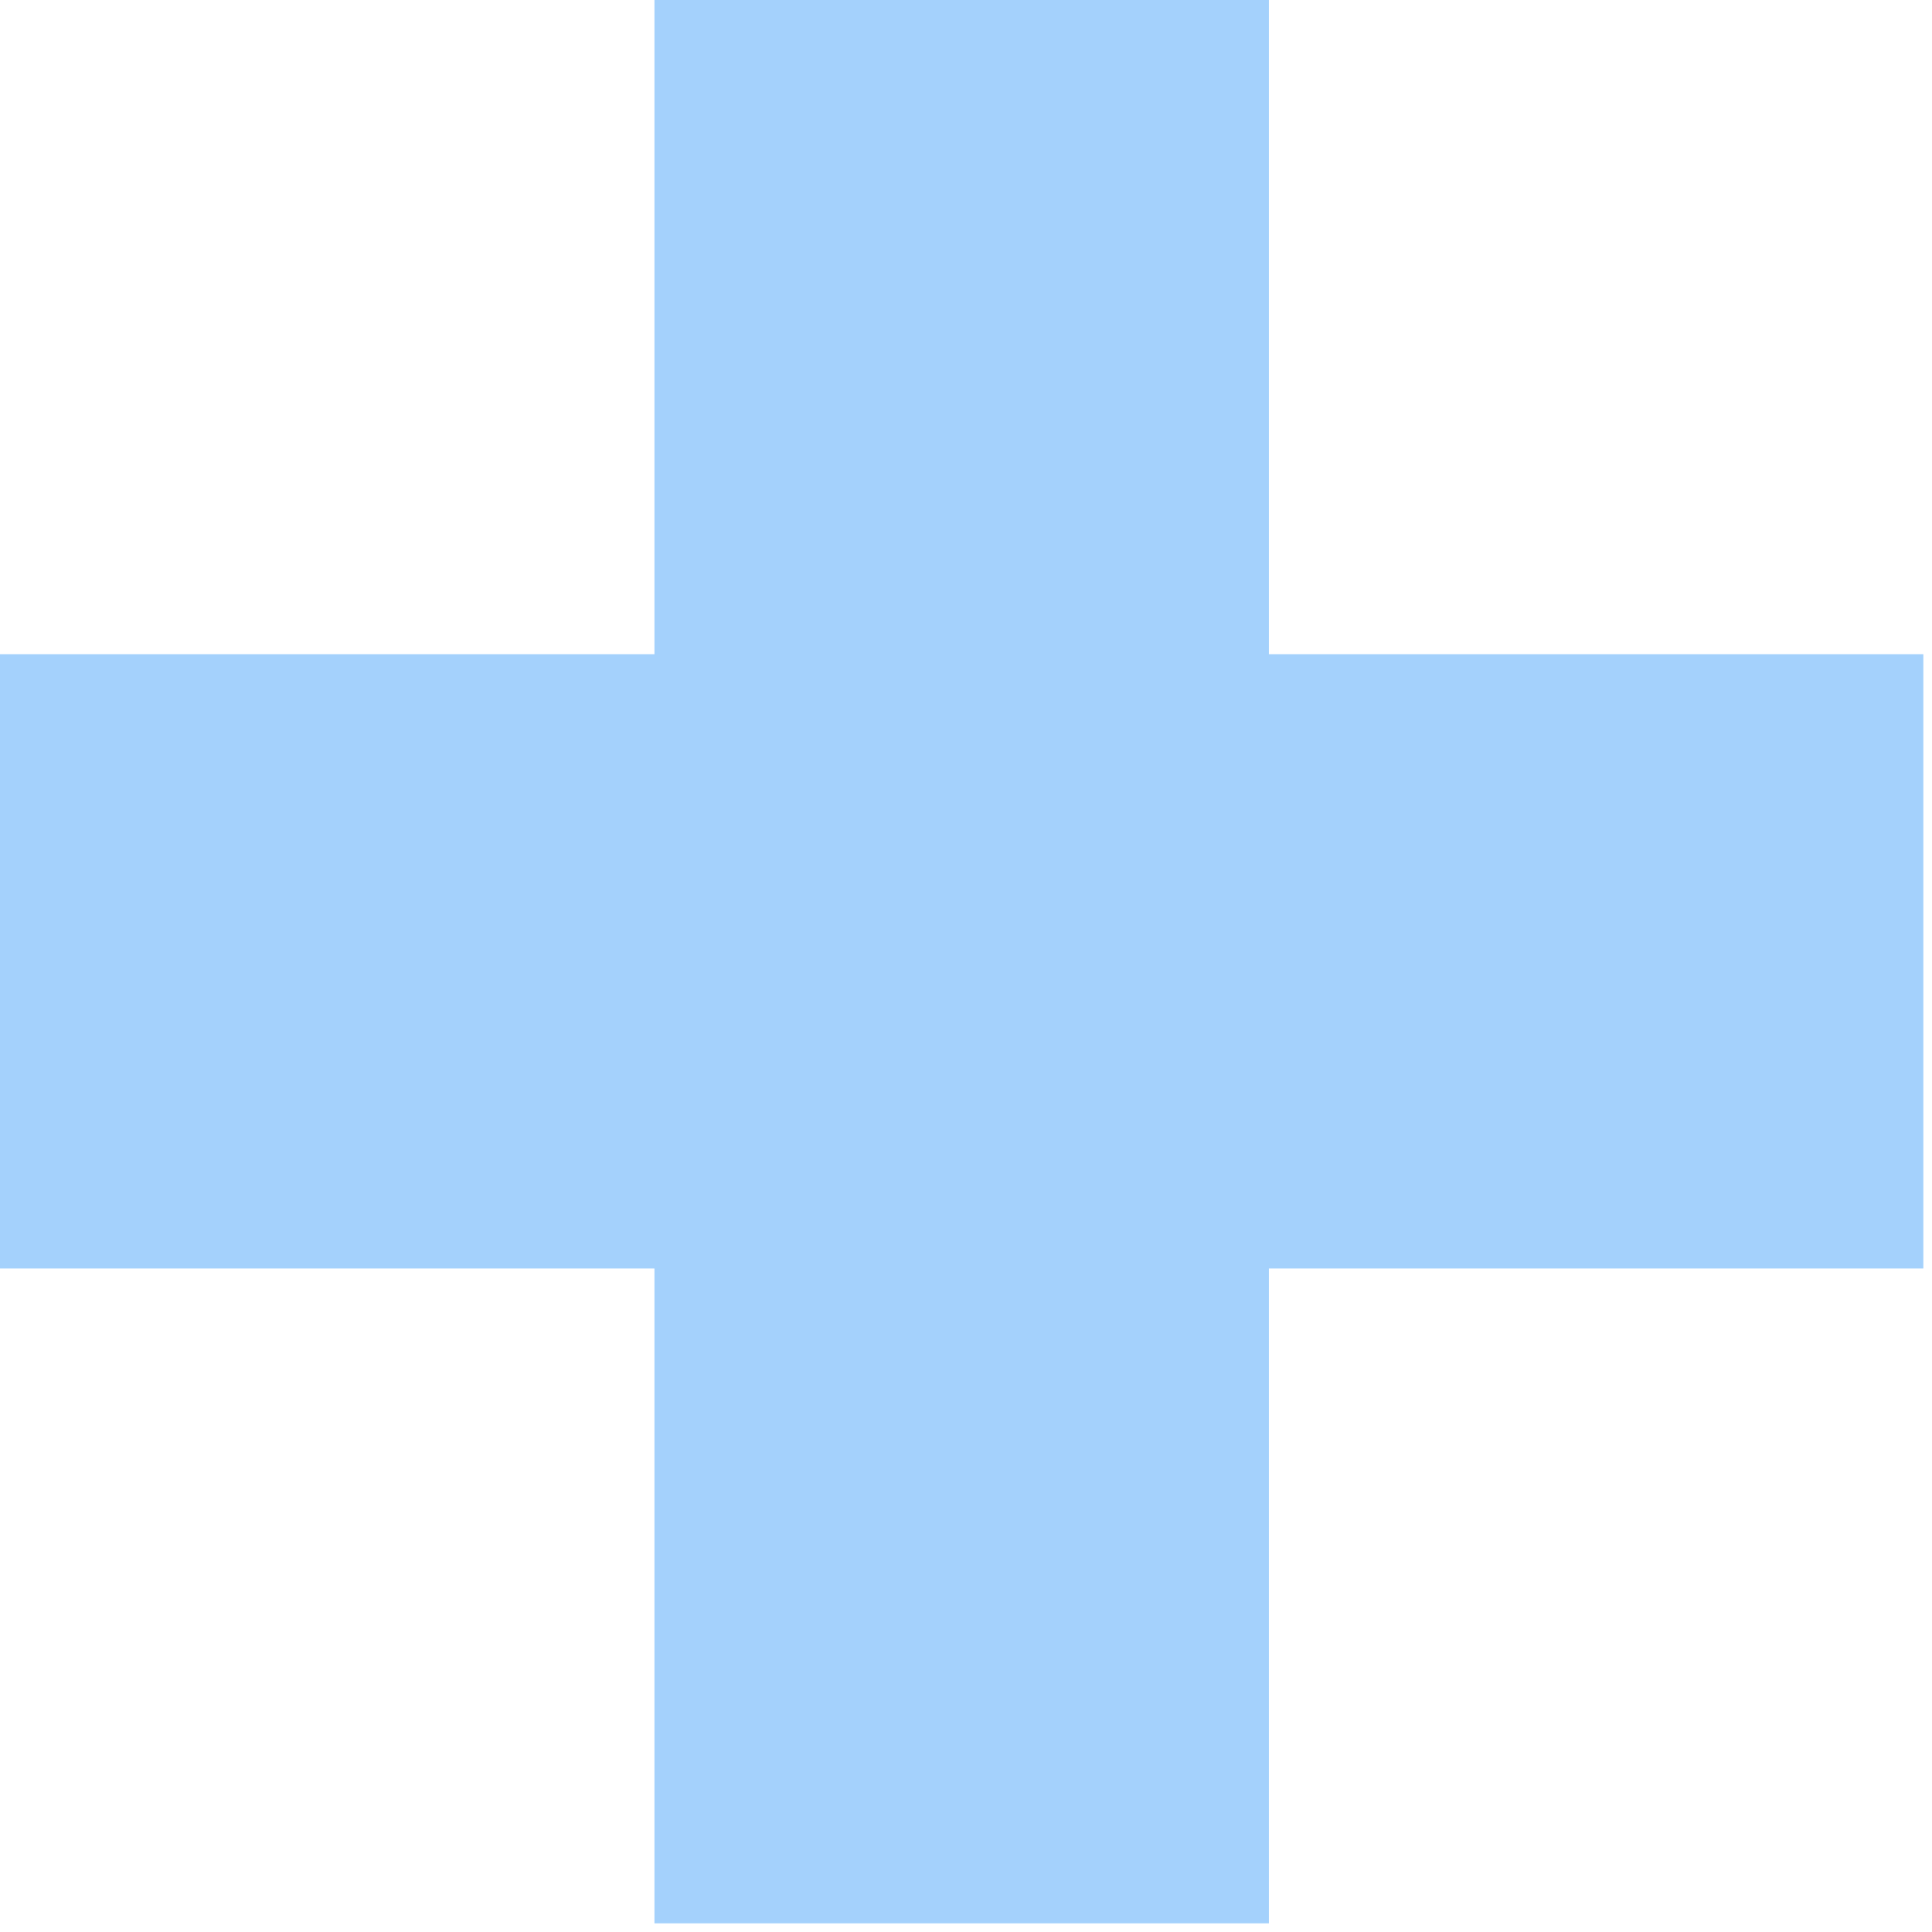 <svg width="46" height="46" viewBox="0 0 46 46" fill="none" xmlns="http://www.w3.org/2000/svg">
<path d="M45.794 15.576H30.212V0H15.582V15.576H0V30.202H15.582V45.794H30.212V30.202H45.794V15.576Z" fill="#A4D1FC"/>
</svg>
